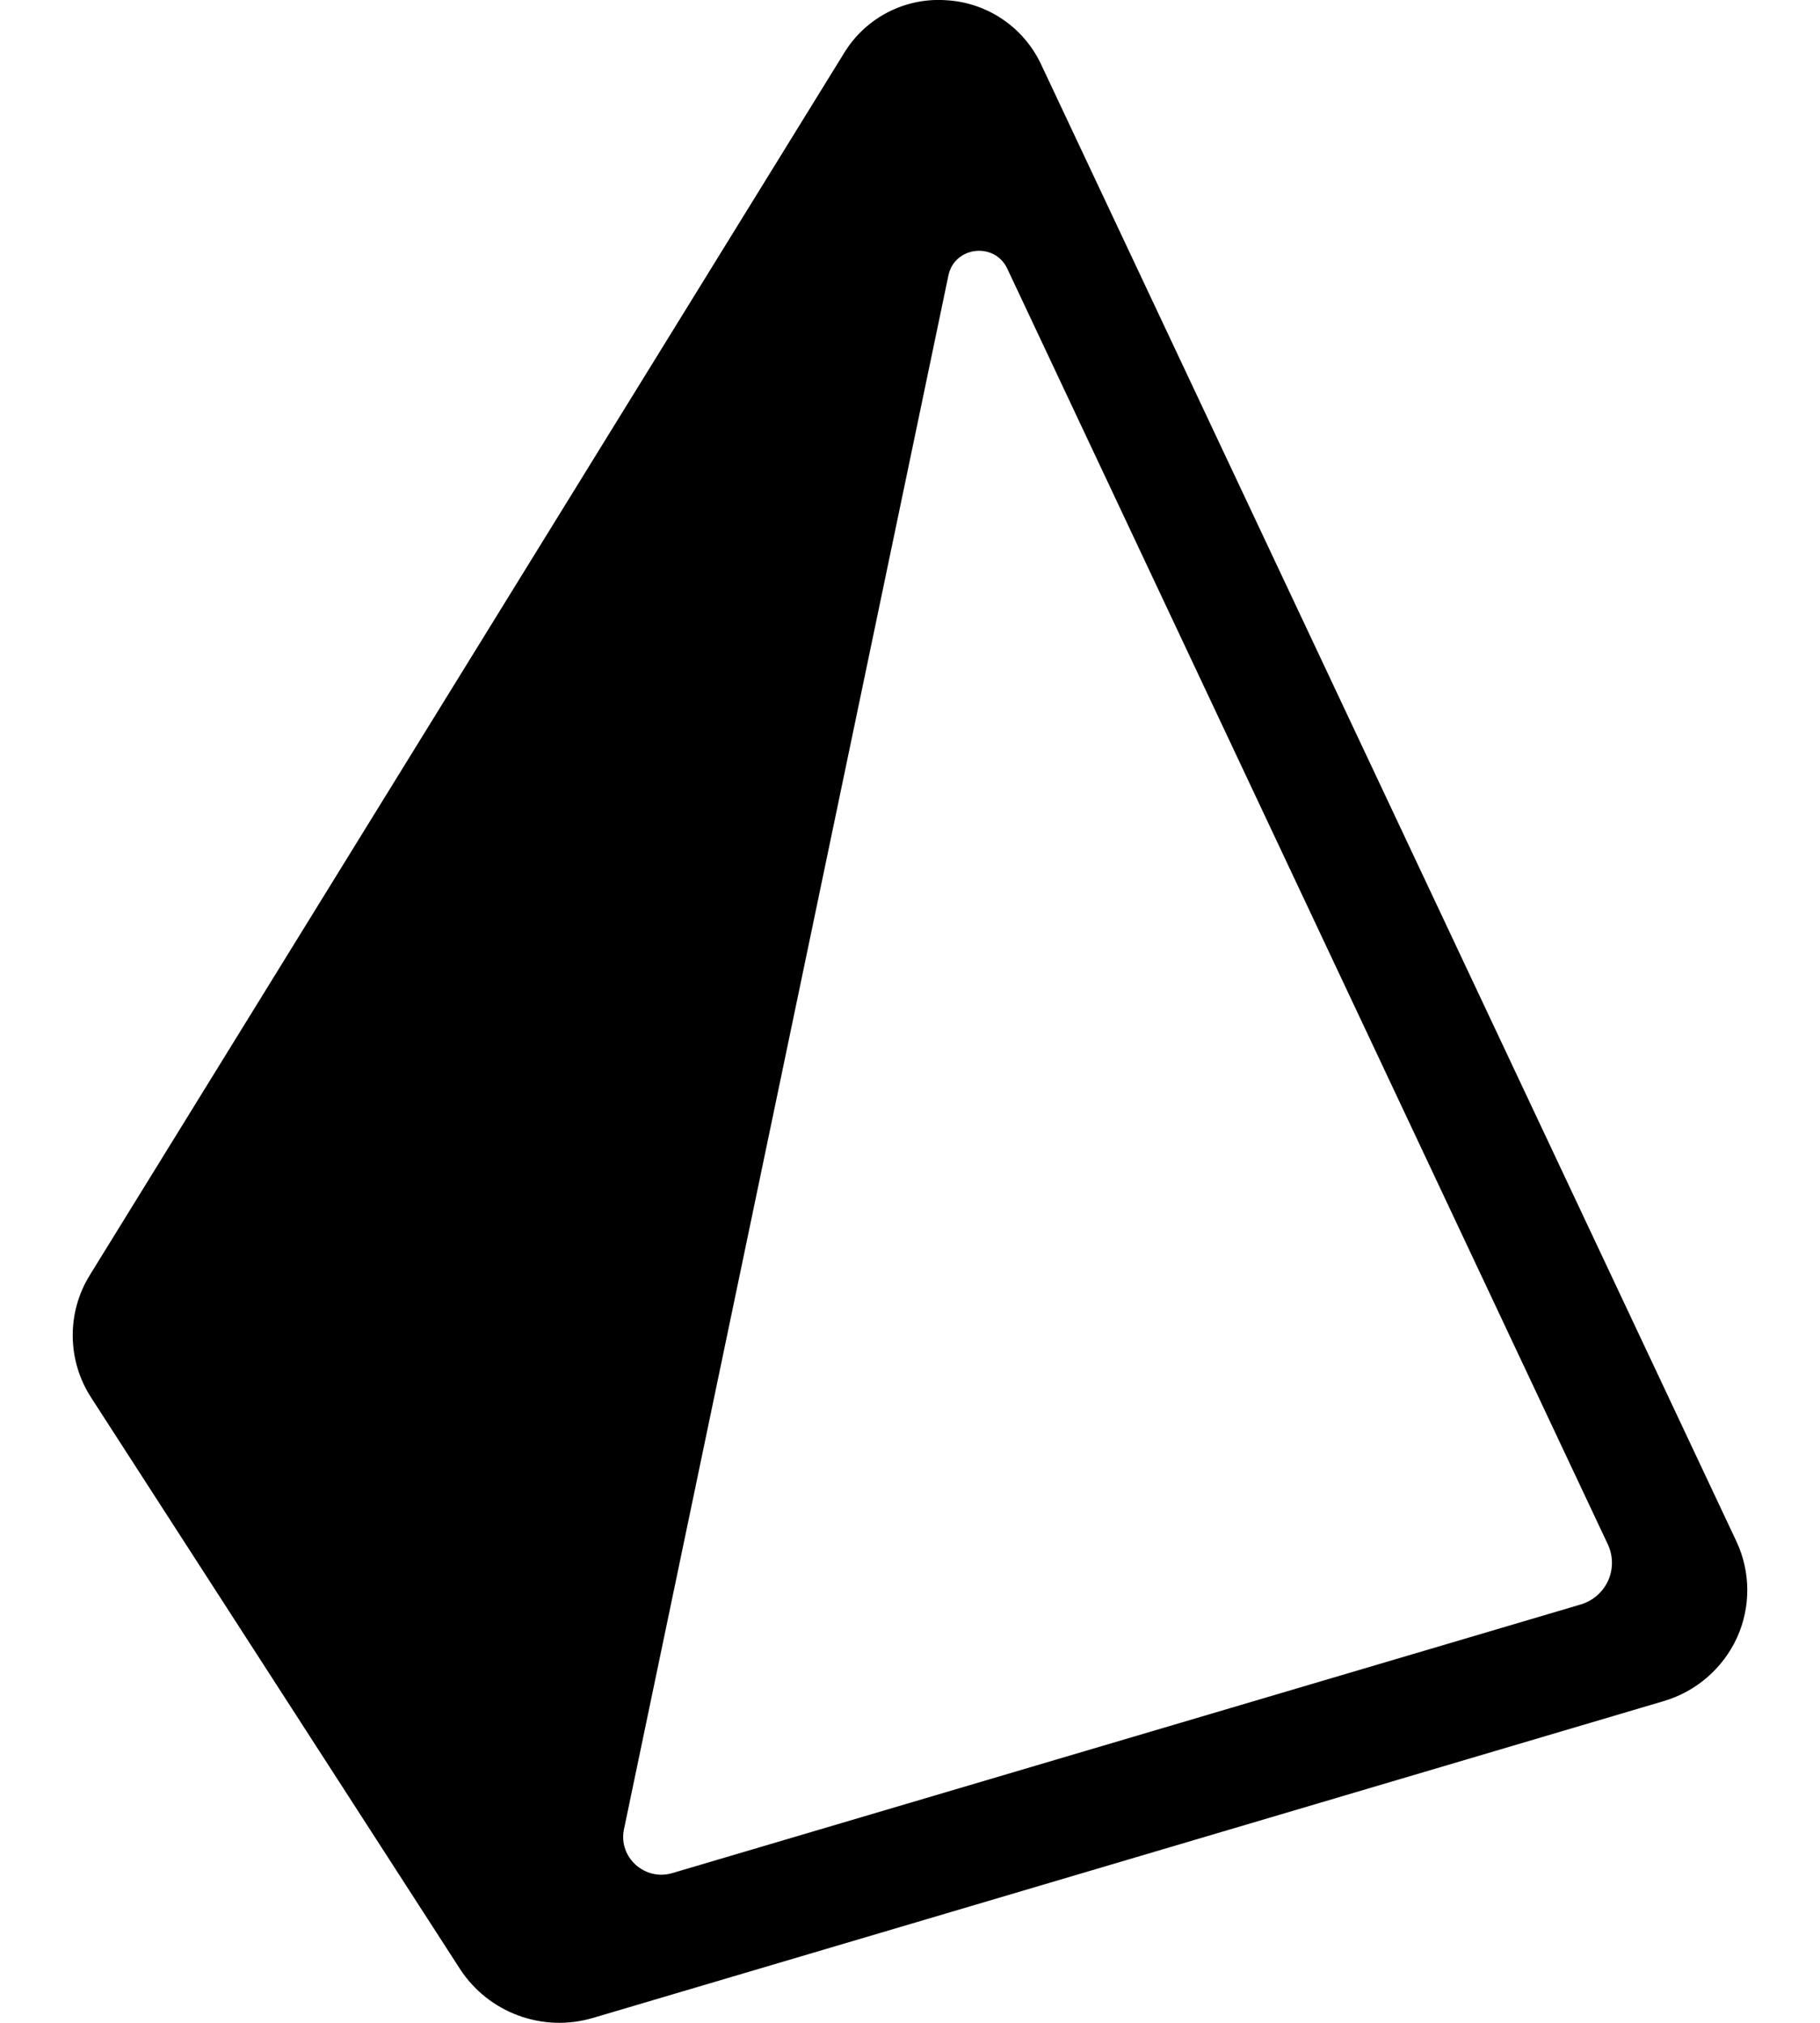 <svg width="18" height="20" viewBox="0 0 18 20" fill="none" xmlns="http://www.w3.org/2000/svg">
<path d="M17.172 15.237L10.294 0.631C10.12 0.265 9.759 0.023 9.354 0.002C8.948 -0.025 8.561 0.176 8.349 0.523L0.889 12.606C0.658 12.978 0.663 13.451 0.902 13.819L4.549 19.467C4.832 19.902 5.368 20.099 5.866 19.951L16.451 16.82C16.773 16.726 17.039 16.497 17.179 16.192C17.317 15.888 17.315 15.539 17.172 15.237L17.172 15.237ZM15.632 15.864L6.651 18.519C6.377 18.601 6.114 18.363 6.171 18.087L9.38 2.723C9.44 2.435 9.837 2.39 9.962 2.656L15.902 15.27C15.955 15.383 15.956 15.515 15.904 15.629C15.852 15.743 15.752 15.829 15.632 15.864H15.632Z" fill="black"/>
</svg>
